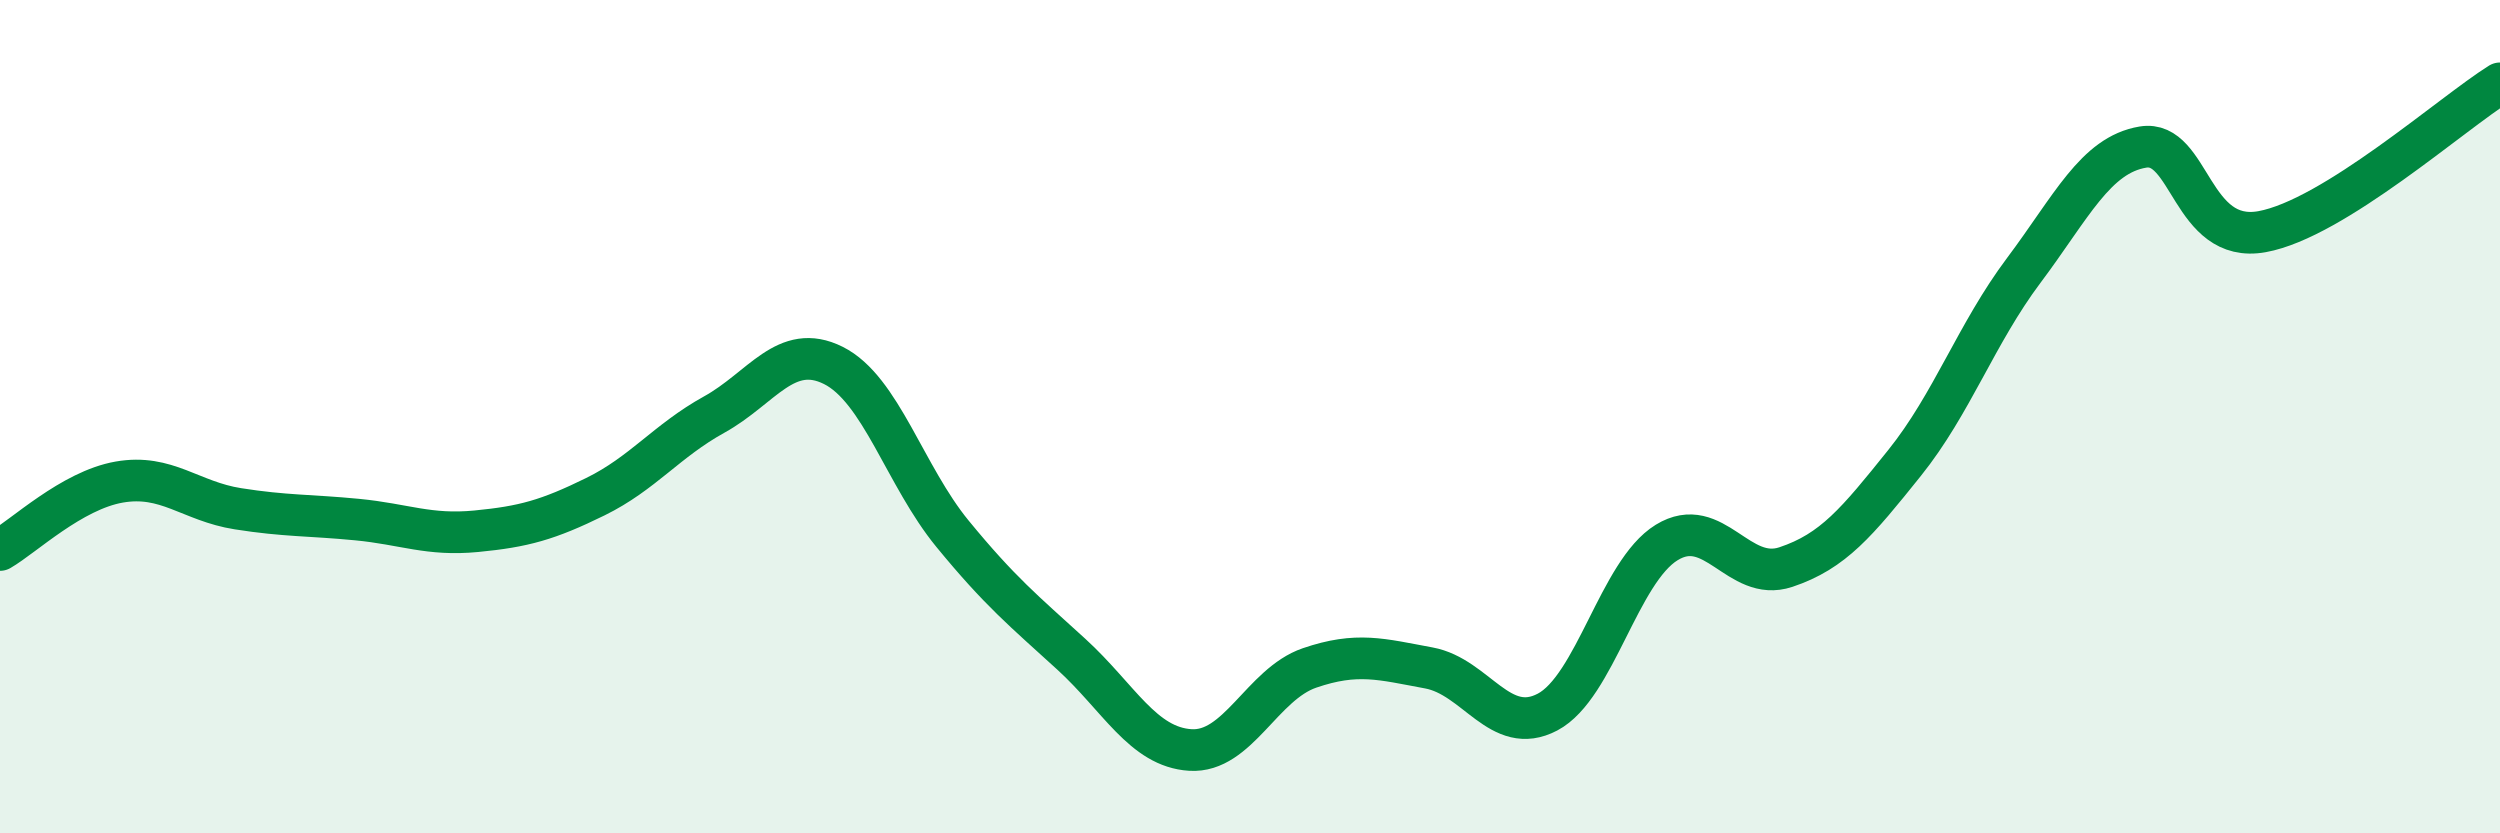 
    <svg width="60" height="20" viewBox="0 0 60 20" xmlns="http://www.w3.org/2000/svg">
      <path
        d="M 0,13.2 C 0.57,12.87 1.72,11.77 2.86,11.57 C 4,11.37 4.57,12.03 5.71,12.21 C 6.85,12.39 7.43,12.36 8.57,12.47 C 9.71,12.58 10.29,12.86 11.43,12.75 C 12.57,12.64 13.15,12.48 14.29,11.92 C 15.43,11.36 16,10.58 17.14,9.95 C 18.28,9.32 18.86,8.2 20,8.77 C 21.14,9.34 21.72,11.42 22.86,12.81 C 24,14.2 24.57,14.66 25.71,15.7 C 26.85,16.74 27.43,17.93 28.57,18 C 29.71,18.07 30.29,16.42 31.43,16.03 C 32.57,15.64 33.15,15.82 34.29,16.03 C 35.43,16.24 36,17.69 37.14,17.09 C 38.28,16.49 38.86,13.72 40,13.02 C 41.14,12.32 41.72,13.99 42.86,13.61 C 44,13.23 44.57,12.53 45.71,11.11 C 46.85,9.69 47.43,8.01 48.57,6.49 C 49.71,4.97 50.29,3.72 51.43,3.53 C 52.57,3.34 52.58,5.87 54.29,5.56 C 56,5.25 58.86,2.71 60,2L60 20L0 20Z"
        fill="#008740"
        opacity="0.1"
        stroke-linecap="round"
        stroke-linejoin="round"
      />
      <path
        d="M 0,13.2 C 0.57,12.87 1.72,11.77 2.86,11.57 C 4,11.37 4.57,12.03 5.71,12.21 C 6.85,12.39 7.43,12.36 8.57,12.47 C 9.71,12.58 10.29,12.86 11.43,12.75 C 12.57,12.64 13.15,12.48 14.29,11.92 C 15.43,11.36 16,10.58 17.14,9.95 C 18.28,9.32 18.86,8.2 20,8.77 C 21.14,9.34 21.72,11.42 22.86,12.81 C 24,14.2 24.57,14.66 25.71,15.7 C 26.85,16.74 27.43,17.93 28.57,18 C 29.71,18.07 30.29,16.42 31.43,16.03 C 32.57,15.64 33.15,15.82 34.29,16.03 C 35.43,16.24 36,17.69 37.14,17.09 C 38.28,16.49 38.86,13.72 40,13.02 C 41.14,12.32 41.72,13.99 42.86,13.61 C 44,13.23 44.57,12.53 45.71,11.11 C 46.85,9.69 47.43,8.01 48.57,6.49 C 49.71,4.97 50.29,3.72 51.43,3.53 C 52.57,3.34 52.58,5.87 54.29,5.56 C 56,5.25 58.86,2.71 60,2"
        stroke="#008740"
        stroke-width="1"
        fill="none"
        stroke-linecap="round"
        stroke-linejoin="round"
      />
    </svg>
  
